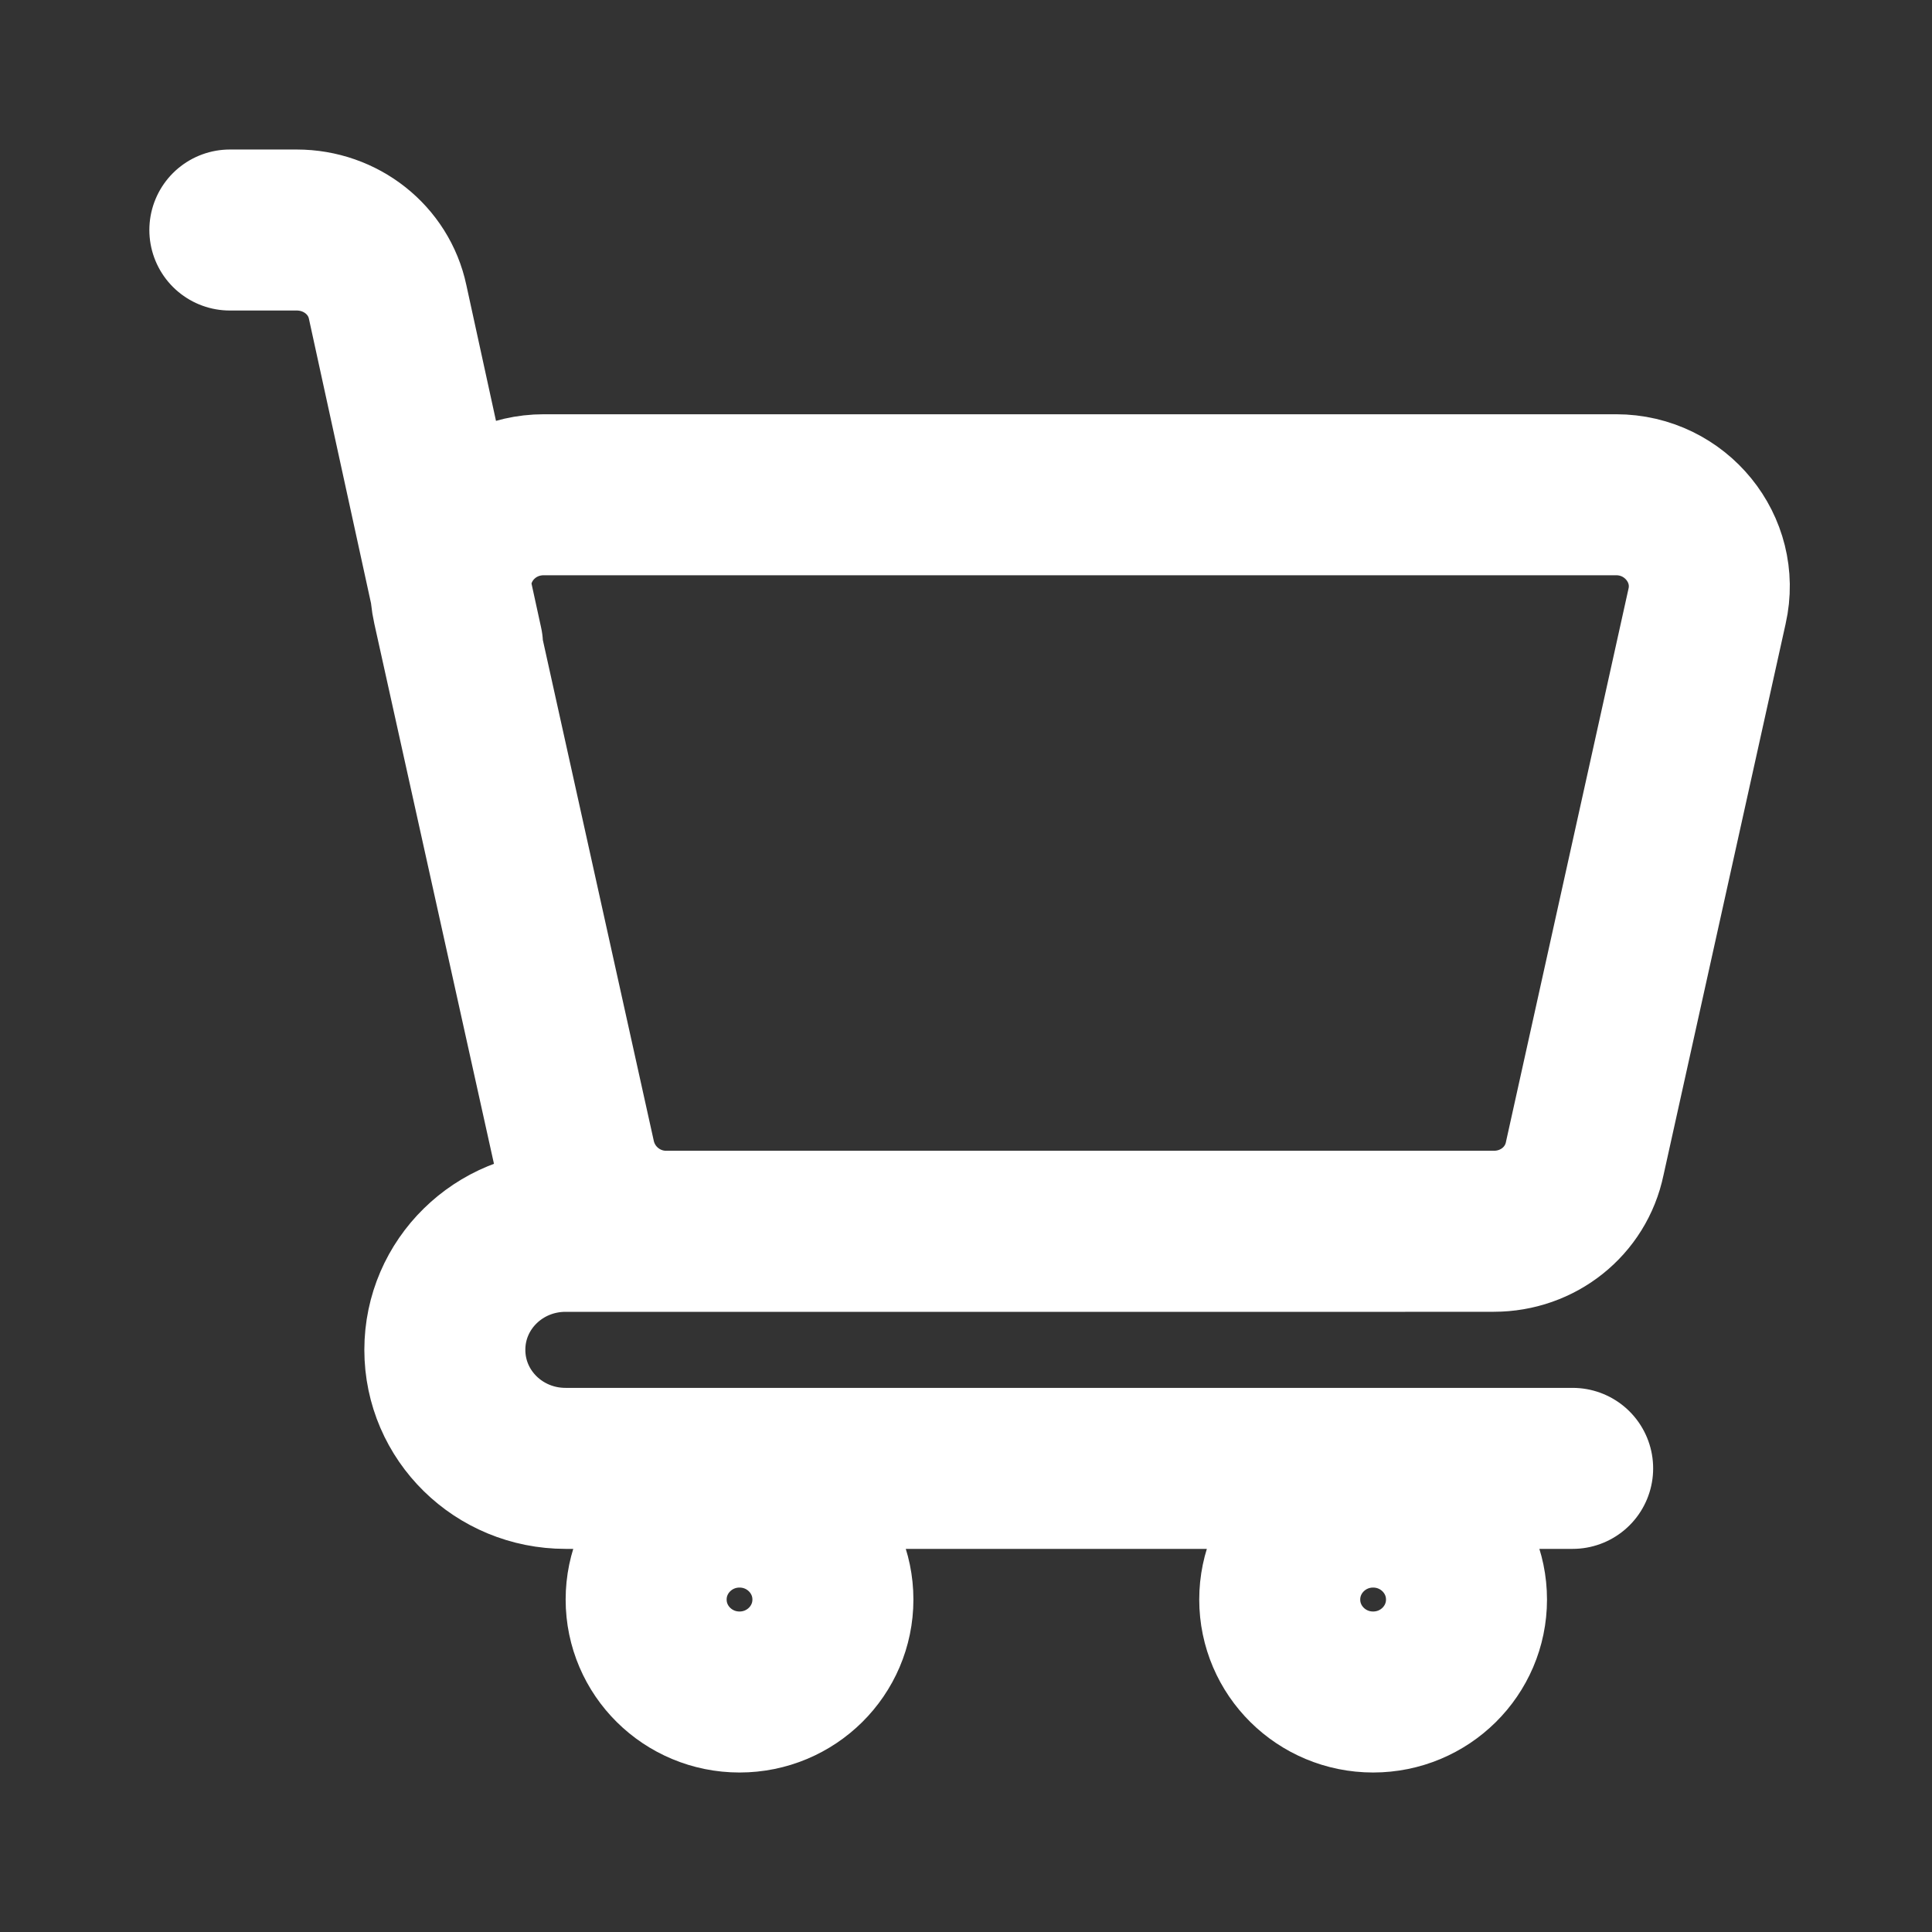 <svg width="36" height="36" viewBox="0 0 36 36" fill="none" xmlns="http://www.w3.org/2000/svg">
<rect x="0" y="0" width="36" height="36" fill="#333333" stroke="none"/>
<path d="M4.283 4.286H5.528C6.353 4.286 7.058 4.846 7.223 5.626L8.618 12.017M26.184 22.944H10.539C9.294 22.944 8.289 23.93 8.289 25.152C8.289 26.375 9.294 27.361 10.539 27.361H29.304M15.52 29.805C15.52 30.757 14.741 31.528 13.78 31.528C12.819 31.528 12.04 30.757 12.04 29.805C12.04 28.854 12.819 28.082 13.78 28.082C14.741 28.082 15.52 28.854 15.52 29.805ZM27.326 29.805C27.326 30.757 26.547 31.528 25.586 31.528C24.625 31.528 23.846 30.757 23.846 29.805C23.846 28.854 24.625 28.082 25.586 28.082C26.547 28.082 27.326 28.854 27.326 29.805ZM27.834 22.943H12.414C11.604 22.943 10.899 22.384 10.719 21.588L8.439 11.295C8.199 10.22 9.024 9.219 10.134 9.219H30.114C31.224 9.219 32.049 10.235 31.809 11.295L29.529 21.588C29.364 22.384 28.659 22.943 27.834 22.943Z" stroke="white" stroke-width="3" stroke-linecap="round" stroke-linejoin="round"/>
</svg>
